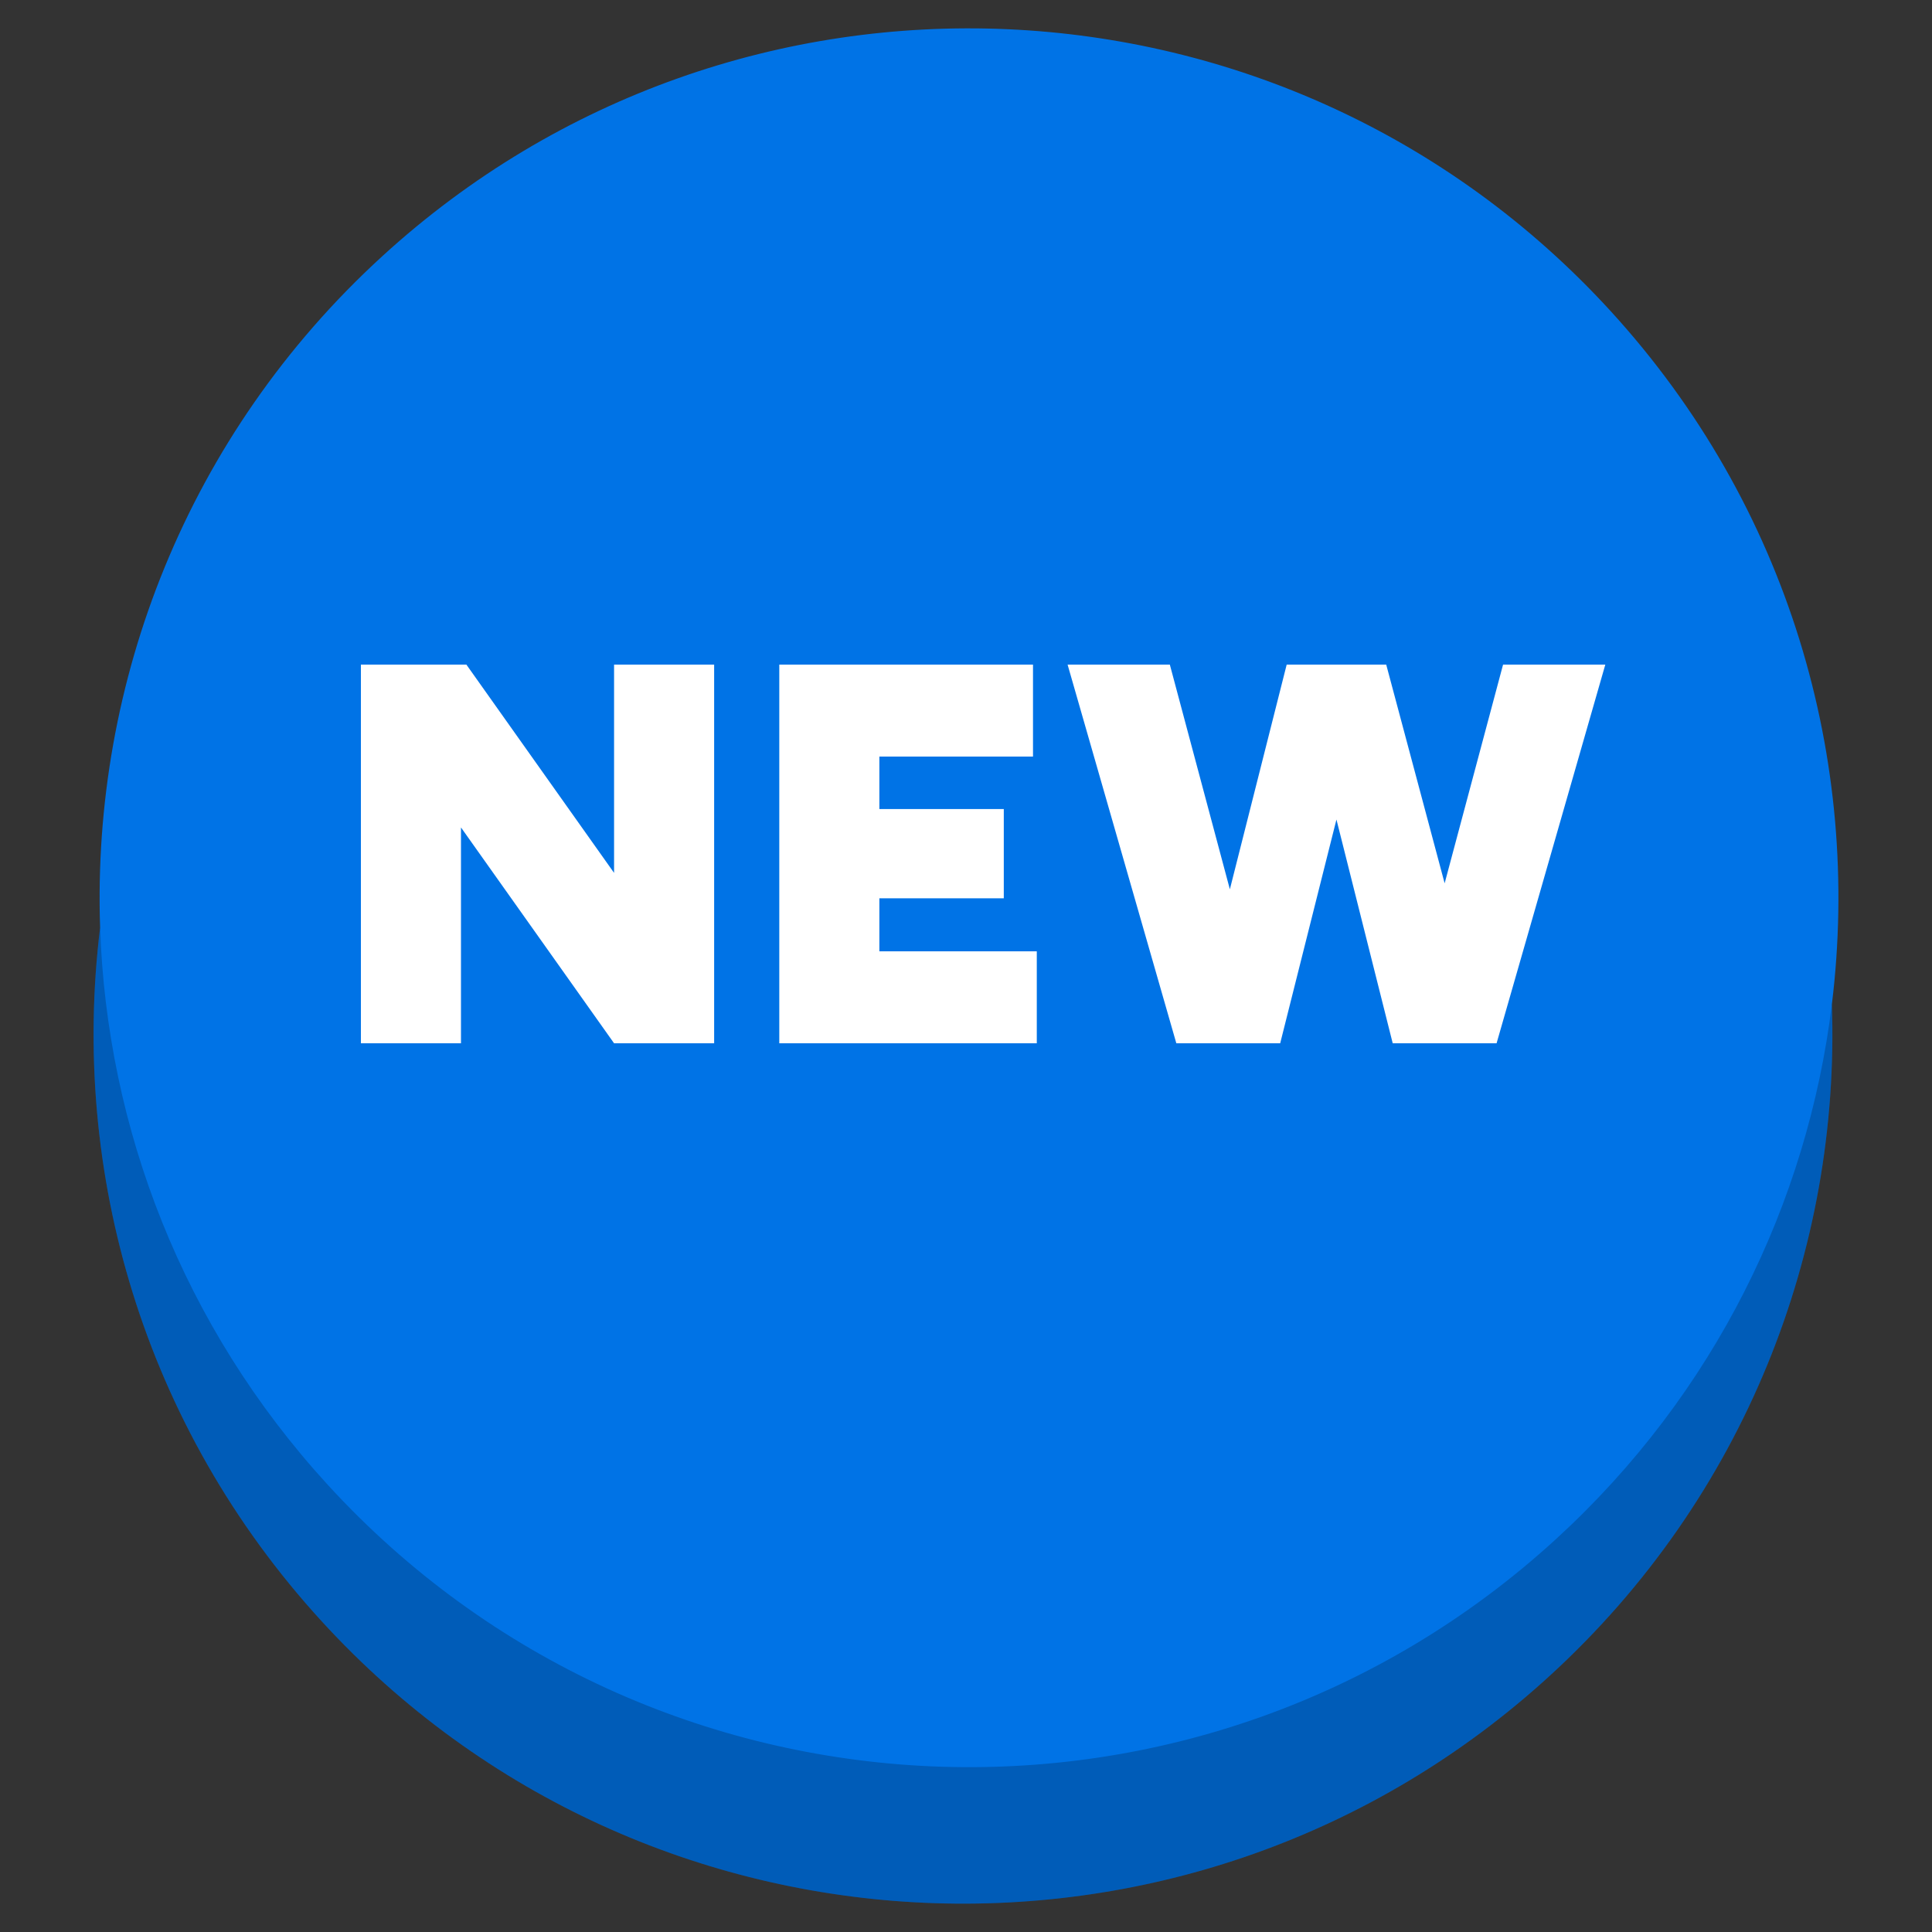 <svg width="200" height="200" viewBox="0 0 200 200" fill="none" class="first-fill" xmlns="http://www.w3.org/2000/svg">
<rect x="0" y="0" width="200" height="200" fill="#333333" stroke="none"/>
<g clip-path="url(#clip0_95_2041)">
<path fill-rule="evenodd" clip-rule="evenodd" d="M189.636 103.959C192.736 78.742 185.197 52.376 166.698 32.166C133.136 -4.498 76.207 -7.012 39.543 26.55C19.333 45.049 9.499 70.649 10.364 96.04C7.264 121.257 14.802 147.624 33.302 167.833C66.864 204.497 123.793 207.012 160.457 173.45C180.667 154.95 190.501 129.351 189.636 103.959Z" fill="#0073E6"/>
<path fill-rule="evenodd" clip-rule="evenodd" d="M189.636 103.959C187.112 124.49 177.536 144.259 161.081 159.322C124.417 192.884 67.488 190.369 33.926 153.705C18.864 137.251 11.068 116.714 10.364 96.041C7.264 121.257 14.802 147.624 33.302 167.833C66.864 204.497 123.793 207.012 160.457 173.45C180.667 154.95 190.5 129.351 189.636 103.959Z" fill="black" fill-opacity="0.2"/>
<path d="M37.36 108V68.8H48.28L63.568 90.36V68.8H73.928V108H63.568L47.72 85.656V108H37.36Z" fill="white"/>
<path d="M80.672 108V68.8H106.936V78.32H91.032V83.752H103.912V92.992H91.032V98.48H107.328V108H80.672Z" fill="white"/>
<path d="M145.125 108L155.597 68.8H166.181L154.925 108H145.125ZM121.773 108L110.517 68.8H121.101L131.573 108H121.773ZM123.285 108L133.197 68.8H142.381L132.525 108H123.285ZM144.173 108L134.317 68.8H143.501L153.973 108H144.173Z" fill="white"/>
</g>
<defs>
<clipPath id="clip0_95_2041">
<rect width="200" height="200" fill="white"/>
</clipPath>
</defs>
</svg>
